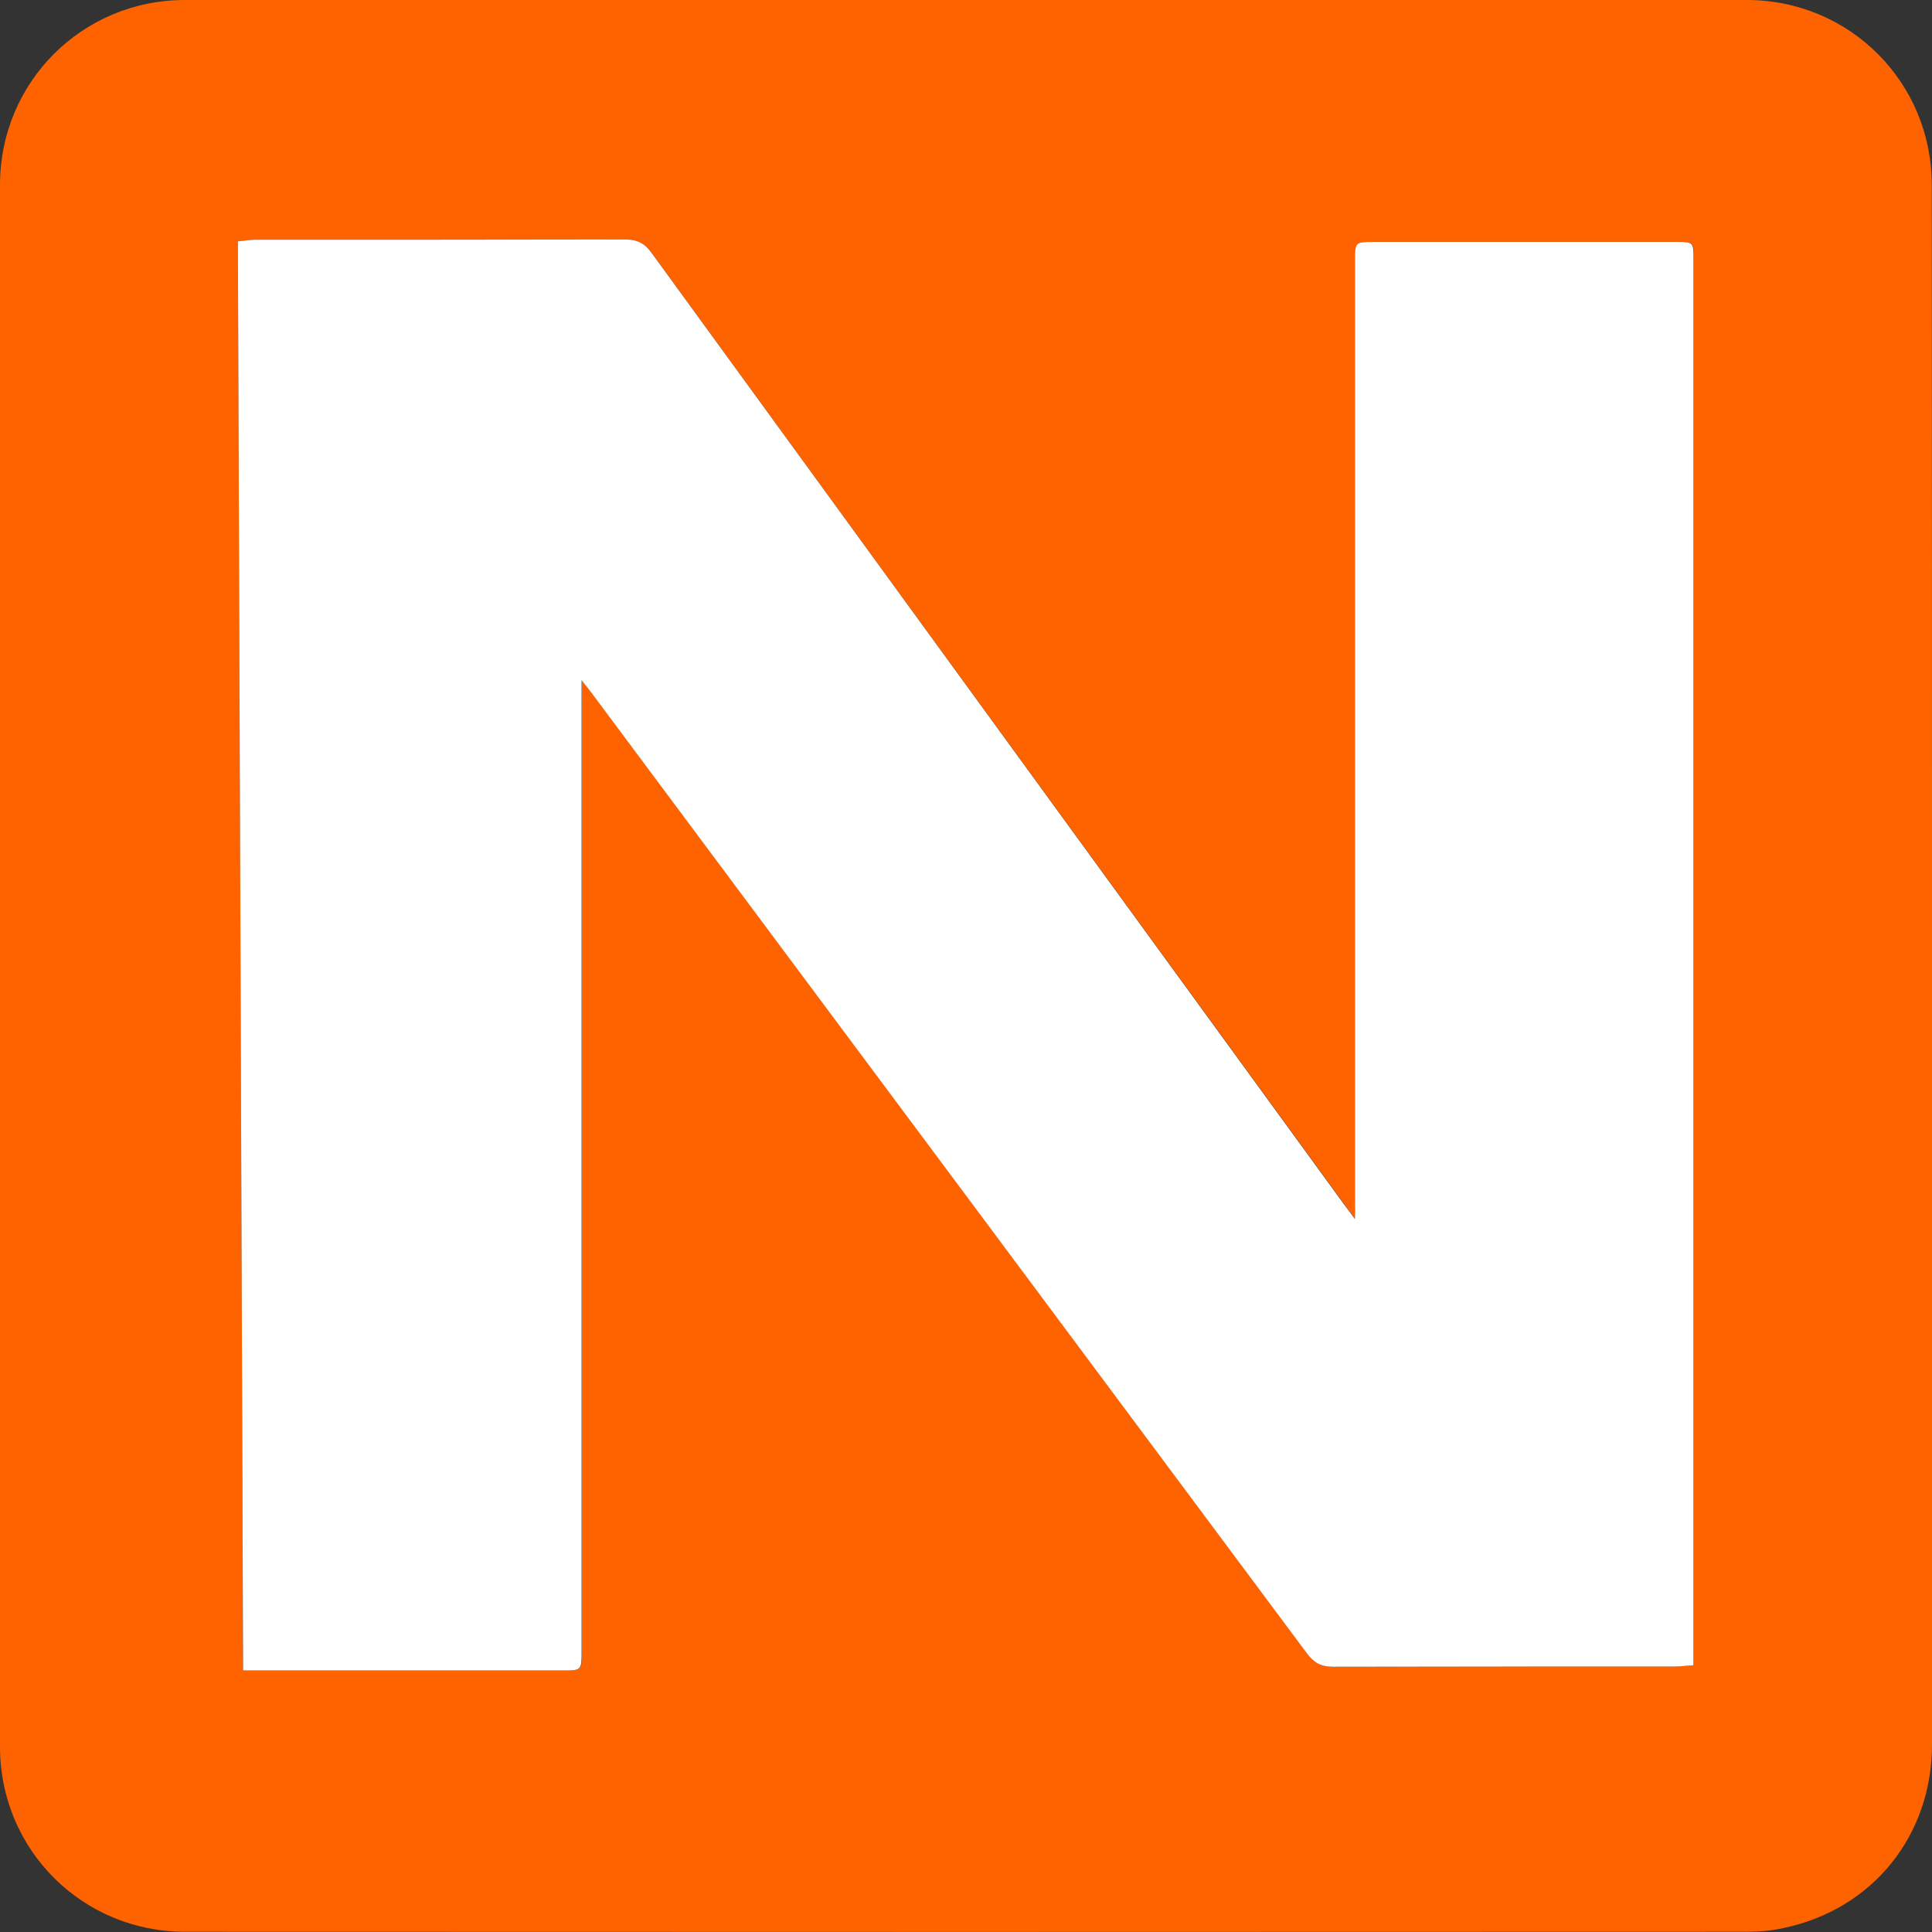 <svg xmlns="http://www.w3.org/2000/svg" width="24" height="24" viewBox="0 0 24 24" fill="none"><rect x="0" y="0" width="24" height="24" fill="#333333" stroke="none"/><path d="M24 12.016C24 15.233 24 18.45 24 21.67C24 22.802 23.264 23.719 22.154 23.951C22.007 23.984 21.853 23.997 21.7 23.997C15.233 24 8.764 24 2.297 23.997C1.021 23.997 0 22.976 0 21.7C0 15.233 0 8.764 0 2.297C0 1.021 1.021 0 2.297 0C8.764 0 15.233 0 21.7 0C22.976 0 23.997 1.021 23.997 2.297C24 5.537 24 8.777 24 12.016ZM3.02 20.75C3.115 20.75 3.181 20.75 3.246 20.75C4.496 20.75 5.743 20.75 6.993 20.75C7.229 20.75 7.229 20.75 7.229 20.508C7.229 16.565 7.229 12.622 7.229 8.678C7.229 8.616 7.229 8.551 7.229 8.449C7.291 8.525 7.327 8.57 7.36 8.616C10.321 12.589 13.283 16.565 16.241 20.541C16.329 20.659 16.418 20.705 16.565 20.705C17.979 20.698 19.389 20.701 20.803 20.701C20.878 20.701 20.953 20.692 21.042 20.685C21.042 20.607 21.042 20.541 21.042 20.476C21.042 14.726 21.042 8.98 21.042 3.23C21.042 3.004 21.042 3.004 20.823 3.004C19.572 3.004 18.326 3.004 17.076 3.004C16.837 3.004 16.837 3.004 16.837 3.246C16.837 7.134 16.837 11.025 16.837 14.912C16.837 14.975 16.837 15.037 16.837 15.145C16.771 15.053 16.735 15.007 16.699 14.958C13.833 11.021 10.966 7.088 8.103 3.151C8.014 3.03 7.923 2.975 7.769 2.975C6.237 2.981 4.702 2.978 3.171 2.978C3.102 2.978 3.037 2.991 2.955 2.998C2.978 8.921 2.998 14.824 3.02 20.75Z" fill="#FF6300"></path><path d="M3.02 20.751C2.997 14.825 2.978 8.921 2.955 2.998C3.036 2.991 3.102 2.978 3.171 2.978C4.702 2.978 6.237 2.978 7.768 2.975C7.922 2.975 8.014 3.027 8.102 3.152C10.966 7.089 13.832 11.025 16.695 14.959C16.732 15.008 16.767 15.054 16.833 15.145C16.833 15.037 16.833 14.975 16.833 14.913C16.833 11.025 16.833 7.134 16.833 3.247C16.833 3.005 16.833 3.005 17.072 3.005C18.322 3.005 19.569 3.005 20.819 3.005C21.038 3.005 21.038 3.005 21.038 3.23C21.038 8.98 21.038 14.726 21.038 20.476C21.038 20.541 21.038 20.604 21.038 20.686C20.95 20.692 20.874 20.702 20.799 20.702C19.386 20.702 17.975 20.702 16.561 20.705C16.414 20.705 16.326 20.659 16.237 20.541C13.279 16.566 10.318 12.593 7.356 8.617C7.323 8.571 7.284 8.525 7.225 8.45C7.225 8.551 7.225 8.617 7.225 8.679C7.225 12.622 7.225 16.566 7.225 20.509C7.225 20.751 7.225 20.751 6.989 20.751C5.739 20.751 4.493 20.751 3.243 20.751C3.18 20.751 3.115 20.751 3.02 20.751Z" fill="white"></path></svg>